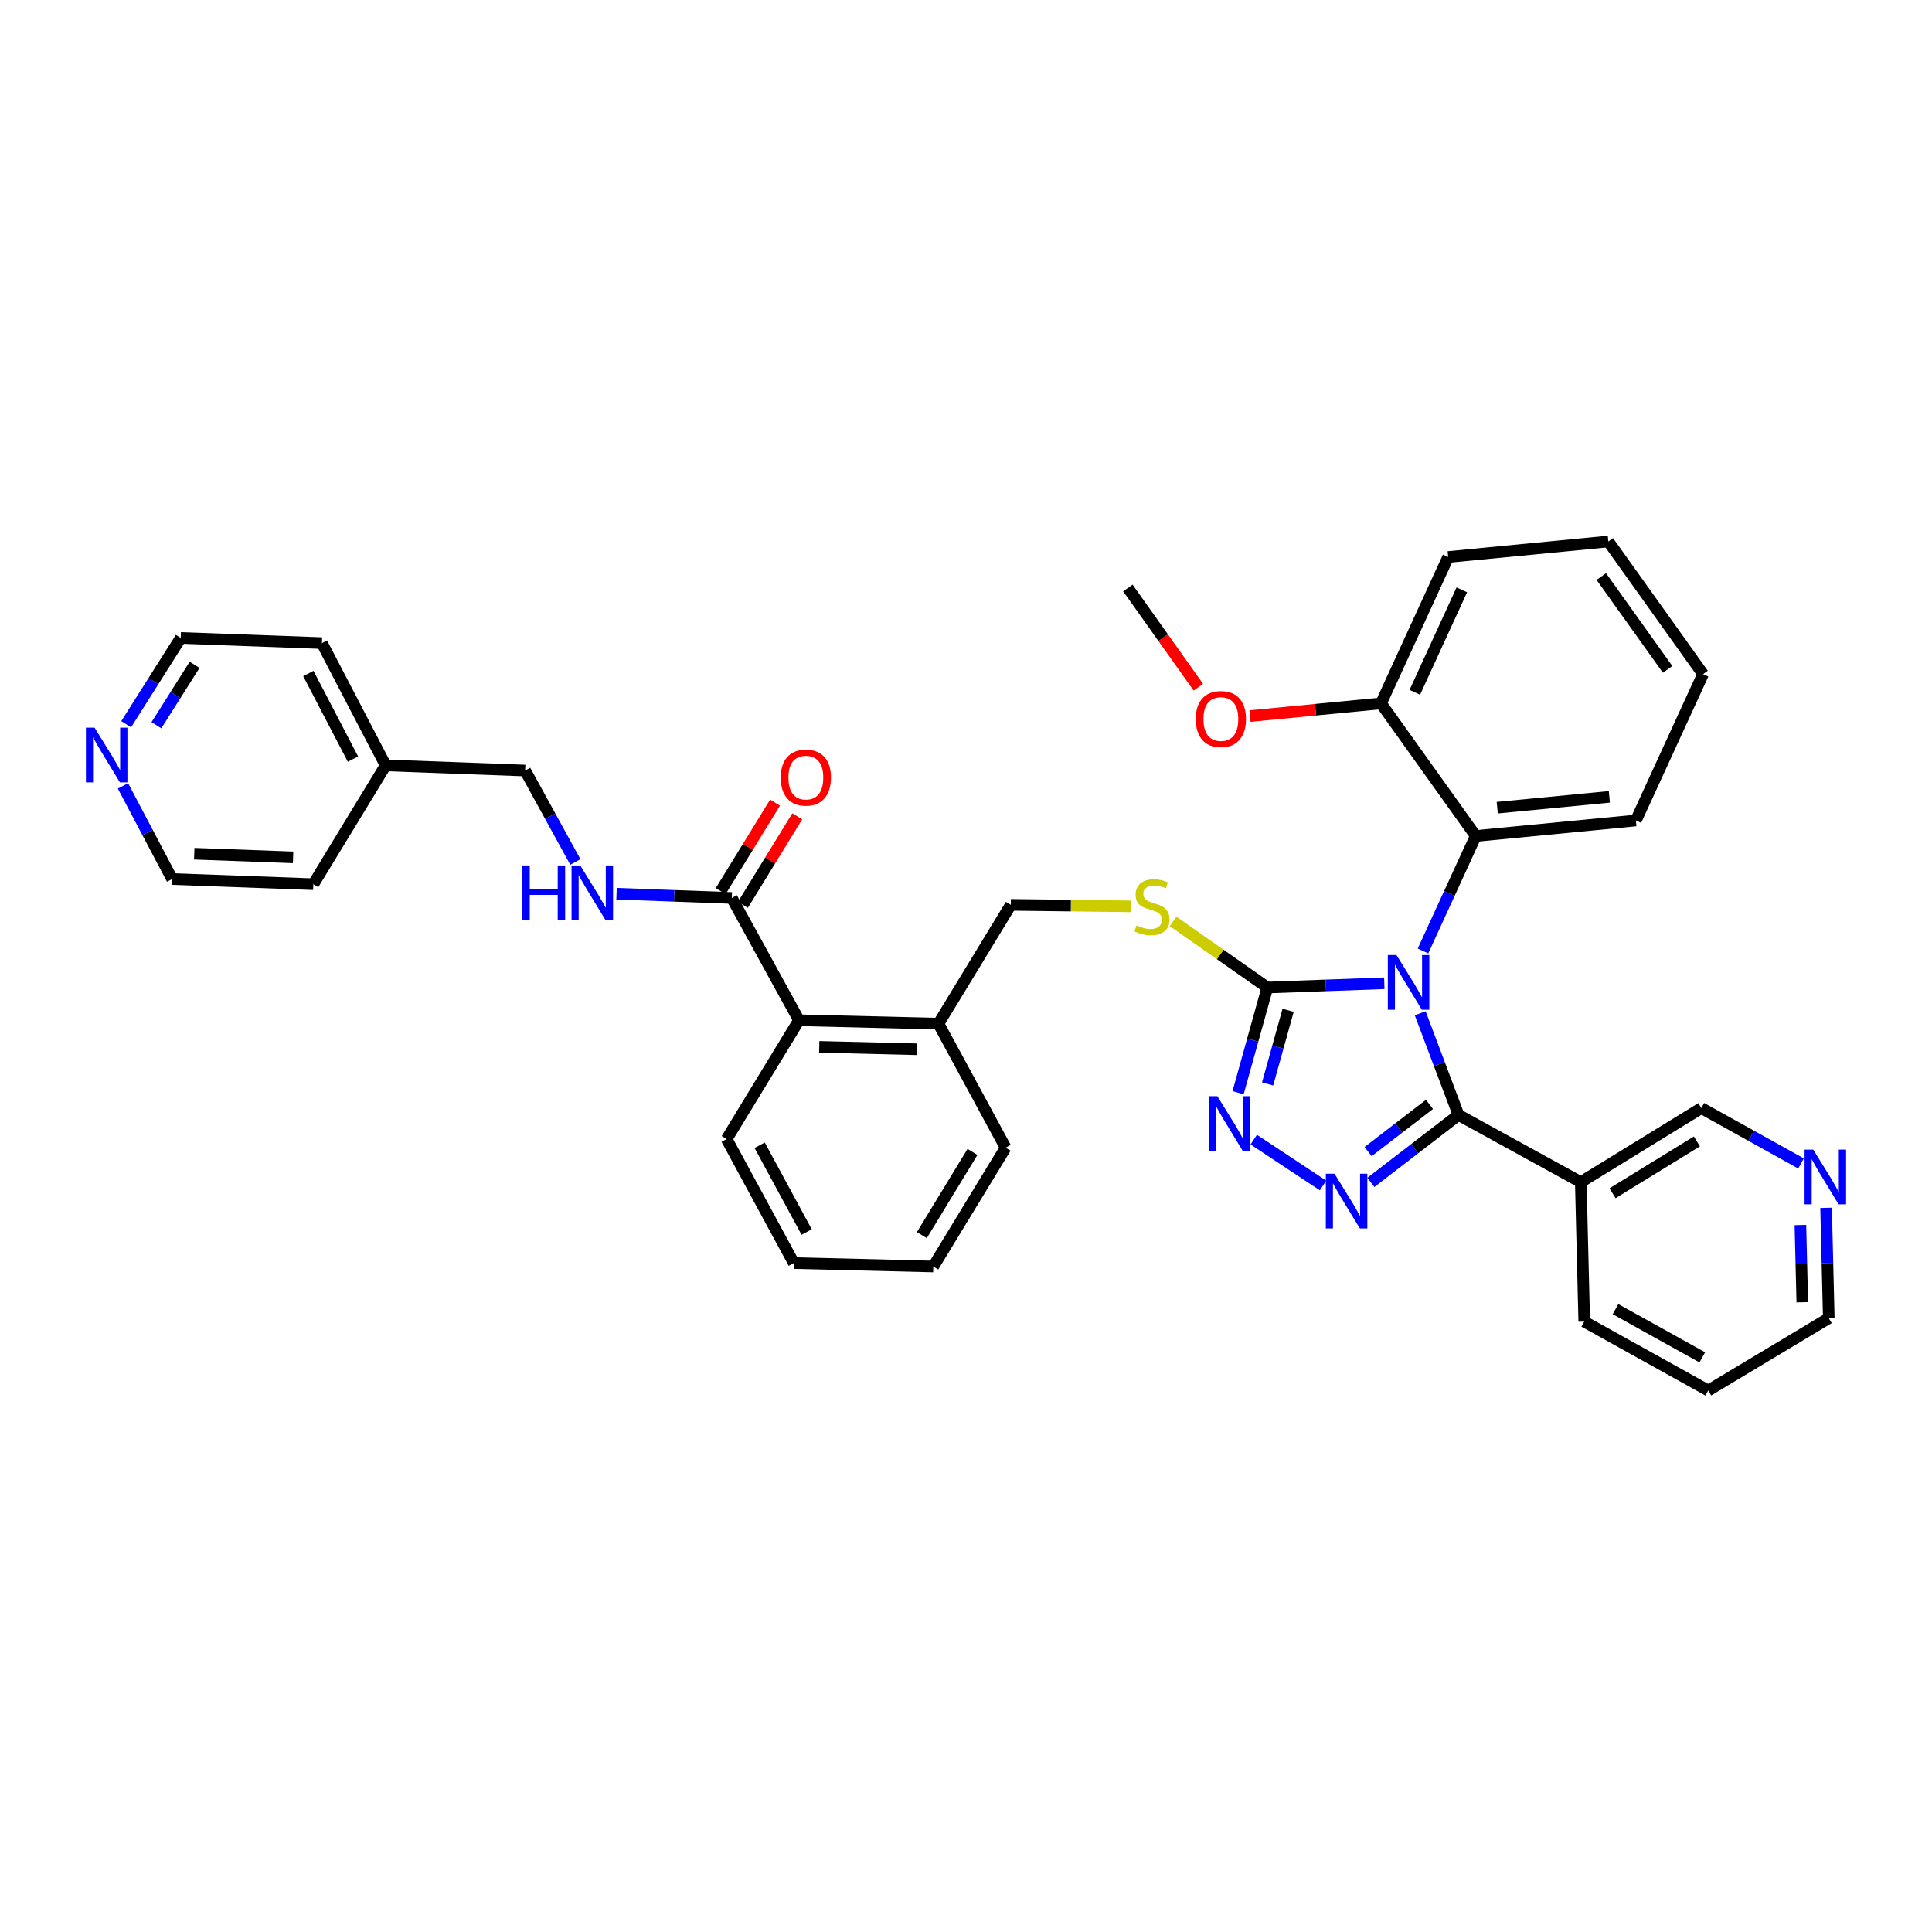 <?xml version='1.0' encoding='iso-8859-1'?>
<svg version='1.1' baseProfile='full'
              xmlns='http://www.w3.org/2000/svg'
                      xmlns:rdkit='http://www.rdkit.org/xml'
                      xmlns:xlink='http://www.w3.org/1999/xlink'
                  xml:space='preserve'
width='1000px' height='1000px' viewBox='0 0 1000 1000'>
<!-- END OF HEADER -->
<rect style='opacity:1.0;fill:#FFFFFF;stroke:none' width='1000' height='1000' x='0' y='0'> </rect>
<path class='bond-0' d='M 401.161,415.451 L 387.092,438.354' style='fill:none;fill-rule:evenodd;stroke:#FF0000;stroke-width:6px;stroke-linecap:butt;stroke-linejoin:miter;stroke-opacity:1' />
<path class='bond-0' d='M 387.092,438.354 L 373.023,461.257' style='fill:none;fill-rule:evenodd;stroke:#000000;stroke-width:6px;stroke-linecap:butt;stroke-linejoin:miter;stroke-opacity:1' />
<path class='bond-0' d='M 412.668,422.519 L 398.599,445.422' style='fill:none;fill-rule:evenodd;stroke:#FF0000;stroke-width:6px;stroke-linecap:butt;stroke-linejoin:miter;stroke-opacity:1' />
<path class='bond-0' d='M 398.599,445.422 L 384.53,468.326' style='fill:none;fill-rule:evenodd;stroke:#000000;stroke-width:6px;stroke-linecap:butt;stroke-linejoin:miter;stroke-opacity:1' />
<path class='bond-1' d='M 378.777,464.791 L 348.948,463.688' style='fill:none;fill-rule:evenodd;stroke:#000000;stroke-width:6px;stroke-linecap:butt;stroke-linejoin:miter;stroke-opacity:1' />
<path class='bond-1' d='M 348.948,463.688 L 319.12,462.585' style='fill:none;fill-rule:evenodd;stroke:#0000FF;stroke-width:6px;stroke-linecap:butt;stroke-linejoin:miter;stroke-opacity:1' />
<path class='bond-2' d='M 378.777,464.791 L 413.543,528.081' style='fill:none;fill-rule:evenodd;stroke:#000000;stroke-width:6px;stroke-linecap:butt;stroke-linejoin:miter;stroke-opacity:1' />
<path class='bond-3' d='M 65.302,374.858 L 79.423,352.528' style='fill:none;fill-rule:evenodd;stroke:#0000FF;stroke-width:6px;stroke-linecap:butt;stroke-linejoin:miter;stroke-opacity:1' />
<path class='bond-3' d='M 79.423,352.528 L 93.544,330.199' style='fill:none;fill-rule:evenodd;stroke:#000000;stroke-width:6px;stroke-linecap:butt;stroke-linejoin:miter;stroke-opacity:1' />
<path class='bond-3' d='M 80.952,375.376 L 90.837,359.746' style='fill:none;fill-rule:evenodd;stroke:#0000FF;stroke-width:6px;stroke-linecap:butt;stroke-linejoin:miter;stroke-opacity:1' />
<path class='bond-3' d='M 90.837,359.746 L 100.721,344.115' style='fill:none;fill-rule:evenodd;stroke:#000000;stroke-width:6px;stroke-linecap:butt;stroke-linejoin:miter;stroke-opacity:1' />
<path class='bond-4' d='M 63.646,406.785 L 76.367,430.885' style='fill:none;fill-rule:evenodd;stroke:#0000FF;stroke-width:6px;stroke-linecap:butt;stroke-linejoin:miter;stroke-opacity:1' />
<path class='bond-4' d='M 76.367,430.885 L 89.087,454.986' style='fill:none;fill-rule:evenodd;stroke:#000000;stroke-width:6px;stroke-linecap:butt;stroke-linejoin:miter;stroke-opacity:1' />
<path class='bond-5' d='M 297.806,446.155 L 284.811,422.493' style='fill:none;fill-rule:evenodd;stroke:#0000FF;stroke-width:6px;stroke-linecap:butt;stroke-linejoin:miter;stroke-opacity:1' />
<path class='bond-5' d='M 284.811,422.493 L 271.815,398.83' style='fill:none;fill-rule:evenodd;stroke:#000000;stroke-width:6px;stroke-linecap:butt;stroke-linejoin:miter;stroke-opacity:1' />
<path class='bond-6' d='M 199.612,396.16 L 162.176,457.664' style='fill:none;fill-rule:evenodd;stroke:#000000;stroke-width:6px;stroke-linecap:butt;stroke-linejoin:miter;stroke-opacity:1' />
<path class='bond-7' d='M 199.612,396.16 L 271.815,398.83' style='fill:none;fill-rule:evenodd;stroke:#000000;stroke-width:6px;stroke-linecap:butt;stroke-linejoin:miter;stroke-opacity:1' />
<path class='bond-8' d='M 199.612,396.16 L 166.632,332.87' style='fill:none;fill-rule:evenodd;stroke:#000000;stroke-width:6px;stroke-linecap:butt;stroke-linejoin:miter;stroke-opacity:1' />
<path class='bond-8' d='M 182.69,392.907 L 159.603,348.604' style='fill:none;fill-rule:evenodd;stroke:#000000;stroke-width:6px;stroke-linecap:butt;stroke-linejoin:miter;stroke-opacity:1' />
<path class='bond-9' d='M 716.509,508.929 L 686.249,510.035' style='fill:none;fill-rule:evenodd;stroke:#0000FF;stroke-width:6px;stroke-linecap:butt;stroke-linejoin:miter;stroke-opacity:1' />
<path class='bond-9' d='M 686.249,510.035 L 655.989,511.141' style='fill:none;fill-rule:evenodd;stroke:#000000;stroke-width:6px;stroke-linecap:butt;stroke-linejoin:miter;stroke-opacity:1' />
<path class='bond-10' d='M 735.102,524.464 L 745.016,550.783' style='fill:none;fill-rule:evenodd;stroke:#0000FF;stroke-width:6px;stroke-linecap:butt;stroke-linejoin:miter;stroke-opacity:1' />
<path class='bond-10' d='M 745.016,550.783 L 754.931,577.102' style='fill:none;fill-rule:evenodd;stroke:#000000;stroke-width:6px;stroke-linecap:butt;stroke-linejoin:miter;stroke-opacity:1' />
<path class='bond-11' d='M 736.531,492.226 L 750.187,462.465' style='fill:none;fill-rule:evenodd;stroke:#0000FF;stroke-width:6px;stroke-linecap:butt;stroke-linejoin:miter;stroke-opacity:1' />
<path class='bond-11' d='M 750.187,462.465 L 763.844,432.704' style='fill:none;fill-rule:evenodd;stroke:#000000;stroke-width:6px;stroke-linecap:butt;stroke-linejoin:miter;stroke-opacity:1' />
<path class='bond-12' d='M 655.989,511.141 L 648.41,538.356' style='fill:none;fill-rule:evenodd;stroke:#000000;stroke-width:6px;stroke-linecap:butt;stroke-linejoin:miter;stroke-opacity:1' />
<path class='bond-12' d='M 648.41,538.356 L 640.831,565.571' style='fill:none;fill-rule:evenodd;stroke:#0000FF;stroke-width:6px;stroke-linecap:butt;stroke-linejoin:miter;stroke-opacity:1' />
<path class='bond-12' d='M 666.725,522.929 L 661.419,541.979' style='fill:none;fill-rule:evenodd;stroke:#000000;stroke-width:6px;stroke-linecap:butt;stroke-linejoin:miter;stroke-opacity:1' />
<path class='bond-12' d='M 661.419,541.979 L 656.114,561.029' style='fill:none;fill-rule:evenodd;stroke:#0000FF;stroke-width:6px;stroke-linecap:butt;stroke-linejoin:miter;stroke-opacity:1' />
<path class='bond-13' d='M 655.989,511.141 L 631.582,494.019' style='fill:none;fill-rule:evenodd;stroke:#000000;stroke-width:6px;stroke-linecap:butt;stroke-linejoin:miter;stroke-opacity:1' />
<path class='bond-13' d='M 631.582,494.019 L 607.174,476.897' style='fill:none;fill-rule:evenodd;stroke:#CCCC00;stroke-width:6px;stroke-linecap:butt;stroke-linejoin:miter;stroke-opacity:1' />
<path class='bond-14' d='M 648.935,589.869 L 684.809,613.612' style='fill:none;fill-rule:evenodd;stroke:#0000FF;stroke-width:6px;stroke-linecap:butt;stroke-linejoin:miter;stroke-opacity:1' />
<path class='bond-15' d='M 709.557,612.006 L 732.244,594.554' style='fill:none;fill-rule:evenodd;stroke:#0000FF;stroke-width:6px;stroke-linecap:butt;stroke-linejoin:miter;stroke-opacity:1' />
<path class='bond-15' d='M 732.244,594.554 L 754.931,577.102' style='fill:none;fill-rule:evenodd;stroke:#000000;stroke-width:6px;stroke-linecap:butt;stroke-linejoin:miter;stroke-opacity:1' />
<path class='bond-15' d='M 708.129,596.067 L 724.01,583.85' style='fill:none;fill-rule:evenodd;stroke:#0000FF;stroke-width:6px;stroke-linecap:butt;stroke-linejoin:miter;stroke-opacity:1' />
<path class='bond-15' d='M 724.01,583.85 L 739.891,571.634' style='fill:none;fill-rule:evenodd;stroke:#000000;stroke-width:6px;stroke-linecap:butt;stroke-linejoin:miter;stroke-opacity:1' />
<path class='bond-16' d='M 754.931,577.102 L 818.213,611.868' style='fill:none;fill-rule:evenodd;stroke:#000000;stroke-width:6px;stroke-linecap:butt;stroke-linejoin:miter;stroke-opacity:1' />
<path class='bond-17' d='M 585.363,469.115 L 554.269,468.735' style='fill:none;fill-rule:evenodd;stroke:#CCCC00;stroke-width:6px;stroke-linecap:butt;stroke-linejoin:miter;stroke-opacity:1' />
<path class='bond-17' d='M 554.269,468.735 L 523.175,468.355' style='fill:none;fill-rule:evenodd;stroke:#000000;stroke-width:6px;stroke-linecap:butt;stroke-linejoin:miter;stroke-opacity:1' />
<path class='bond-18' d='M 376.106,589.578 L 410.864,653.761' style='fill:none;fill-rule:evenodd;stroke:#000000;stroke-width:6px;stroke-linecap:butt;stroke-linejoin:miter;stroke-opacity:1' />
<path class='bond-18' d='M 393.194,592.775 L 417.525,637.703' style='fill:none;fill-rule:evenodd;stroke:#000000;stroke-width:6px;stroke-linecap:butt;stroke-linejoin:miter;stroke-opacity:1' />
<path class='bond-19' d='M 376.106,589.578 L 413.543,528.081' style='fill:none;fill-rule:evenodd;stroke:#000000;stroke-width:6px;stroke-linecap:butt;stroke-linejoin:miter;stroke-opacity:1' />
<path class='bond-20' d='M 523.175,468.355 L 485.738,529.859' style='fill:none;fill-rule:evenodd;stroke:#000000;stroke-width:6px;stroke-linecap:butt;stroke-linejoin:miter;stroke-opacity:1' />
<path class='bond-21' d='M 410.864,653.761 L 483.067,655.539' style='fill:none;fill-rule:evenodd;stroke:#000000;stroke-width:6px;stroke-linecap:butt;stroke-linejoin:miter;stroke-opacity:1' />
<path class='bond-22' d='M 483.067,655.539 L 520.504,594.035' style='fill:none;fill-rule:evenodd;stroke:#000000;stroke-width:6px;stroke-linecap:butt;stroke-linejoin:miter;stroke-opacity:1' />
<path class='bond-22' d='M 477.147,639.292 L 503.353,596.239' style='fill:none;fill-rule:evenodd;stroke:#000000;stroke-width:6px;stroke-linecap:butt;stroke-linejoin:miter;stroke-opacity:1' />
<path class='bond-23' d='M 881.503,348.917 L 832.475,280.278' style='fill:none;fill-rule:evenodd;stroke:#000000;stroke-width:6px;stroke-linecap:butt;stroke-linejoin:miter;stroke-opacity:1' />
<path class='bond-23' d='M 863.16,346.47 L 828.841,298.423' style='fill:none;fill-rule:evenodd;stroke:#000000;stroke-width:6px;stroke-linecap:butt;stroke-linejoin:miter;stroke-opacity:1' />
<path class='bond-24' d='M 881.503,348.917 L 846.737,424.684' style='fill:none;fill-rule:evenodd;stroke:#000000;stroke-width:6px;stroke-linecap:butt;stroke-linejoin:miter;stroke-opacity:1' />
<path class='bond-25' d='M 832.475,280.278 L 749.582,288.305' style='fill:none;fill-rule:evenodd;stroke:#000000;stroke-width:6px;stroke-linecap:butt;stroke-linejoin:miter;stroke-opacity:1' />
<path class='bond-26' d='M 819.999,684.063 L 884.174,719.722' style='fill:none;fill-rule:evenodd;stroke:#000000;stroke-width:6px;stroke-linecap:butt;stroke-linejoin:miter;stroke-opacity:1' />
<path class='bond-26' d='M 836.184,677.608 L 881.107,702.569' style='fill:none;fill-rule:evenodd;stroke:#000000;stroke-width:6px;stroke-linecap:butt;stroke-linejoin:miter;stroke-opacity:1' />
<path class='bond-27' d='M 819.999,684.063 L 818.213,611.868' style='fill:none;fill-rule:evenodd;stroke:#000000;stroke-width:6px;stroke-linecap:butt;stroke-linejoin:miter;stroke-opacity:1' />
<path class='bond-28' d='M 884.174,719.722 L 946.571,682.285' style='fill:none;fill-rule:evenodd;stroke:#000000;stroke-width:6px;stroke-linecap:butt;stroke-linejoin:miter;stroke-opacity:1' />
<path class='bond-29' d='M 946.571,682.285 L 945.874,653.731' style='fill:none;fill-rule:evenodd;stroke:#000000;stroke-width:6px;stroke-linecap:butt;stroke-linejoin:miter;stroke-opacity:1' />
<path class='bond-29' d='M 945.874,653.731 L 945.176,625.178' style='fill:none;fill-rule:evenodd;stroke:#0000FF;stroke-width:6px;stroke-linecap:butt;stroke-linejoin:miter;stroke-opacity:1' />
<path class='bond-29' d='M 932.862,674.049 L 932.374,654.061' style='fill:none;fill-rule:evenodd;stroke:#000000;stroke-width:6px;stroke-linecap:butt;stroke-linejoin:miter;stroke-opacity:1' />
<path class='bond-29' d='M 932.374,654.061 L 931.885,634.073' style='fill:none;fill-rule:evenodd;stroke:#0000FF;stroke-width:6px;stroke-linecap:butt;stroke-linejoin:miter;stroke-opacity:1' />
<path class='bond-30' d='M 932.21,602.204 L 906.411,587.871' style='fill:none;fill-rule:evenodd;stroke:#0000FF;stroke-width:6px;stroke-linecap:butt;stroke-linejoin:miter;stroke-opacity:1' />
<path class='bond-30' d='M 906.411,587.871 L 880.611,573.538' style='fill:none;fill-rule:evenodd;stroke:#000000;stroke-width:6px;stroke-linecap:butt;stroke-linejoin:miter;stroke-opacity:1' />
<path class='bond-31' d='M 880.611,573.538 L 818.213,611.868' style='fill:none;fill-rule:evenodd;stroke:#000000;stroke-width:6px;stroke-linecap:butt;stroke-linejoin:miter;stroke-opacity:1' />
<path class='bond-31' d='M 878.319,590.794 L 834.641,617.625' style='fill:none;fill-rule:evenodd;stroke:#000000;stroke-width:6px;stroke-linecap:butt;stroke-linejoin:miter;stroke-opacity:1' />
<path class='bond-32' d='M 749.582,288.305 L 714.816,364.072' style='fill:none;fill-rule:evenodd;stroke:#000000;stroke-width:6px;stroke-linecap:butt;stroke-linejoin:miter;stroke-opacity:1' />
<path class='bond-32' d='M 756.64,305.302 L 732.304,358.339' style='fill:none;fill-rule:evenodd;stroke:#000000;stroke-width:6px;stroke-linecap:butt;stroke-linejoin:miter;stroke-opacity:1' />
<path class='bond-33' d='M 714.816,364.072 L 763.844,432.704' style='fill:none;fill-rule:evenodd;stroke:#000000;stroke-width:6px;stroke-linecap:butt;stroke-linejoin:miter;stroke-opacity:1' />
<path class='bond-34' d='M 714.816,364.072 L 680.91,367.352' style='fill:none;fill-rule:evenodd;stroke:#000000;stroke-width:6px;stroke-linecap:butt;stroke-linejoin:miter;stroke-opacity:1' />
<path class='bond-34' d='M 680.91,367.352 L 647.004,370.633' style='fill:none;fill-rule:evenodd;stroke:#FF0000;stroke-width:6px;stroke-linecap:butt;stroke-linejoin:miter;stroke-opacity:1' />
<path class='bond-35' d='M 763.844,432.704 L 846.737,424.684' style='fill:none;fill-rule:evenodd;stroke:#000000;stroke-width:6px;stroke-linecap:butt;stroke-linejoin:miter;stroke-opacity:1' />
<path class='bond-35' d='M 774.977,418.059 L 833.003,412.445' style='fill:none;fill-rule:evenodd;stroke:#000000;stroke-width:6px;stroke-linecap:butt;stroke-linejoin:miter;stroke-opacity:1' />
<path class='bond-36' d='M 620.271,355.694 L 602.029,330.02' style='fill:none;fill-rule:evenodd;stroke:#FF0000;stroke-width:6px;stroke-linecap:butt;stroke-linejoin:miter;stroke-opacity:1' />
<path class='bond-36' d='M 602.029,330.02 L 583.787,304.346' style='fill:none;fill-rule:evenodd;stroke:#000000;stroke-width:6px;stroke-linecap:butt;stroke-linejoin:miter;stroke-opacity:1' />
<path class='bond-37' d='M 520.504,594.035 L 485.738,529.859' style='fill:none;fill-rule:evenodd;stroke:#000000;stroke-width:6px;stroke-linecap:butt;stroke-linejoin:miter;stroke-opacity:1' />
<path class='bond-38' d='M 485.738,529.859 L 413.543,528.081' style='fill:none;fill-rule:evenodd;stroke:#000000;stroke-width:6px;stroke-linecap:butt;stroke-linejoin:miter;stroke-opacity:1' />
<path class='bond-38' d='M 474.576,543.093 L 424.039,541.848' style='fill:none;fill-rule:evenodd;stroke:#000000;stroke-width:6px;stroke-linecap:butt;stroke-linejoin:miter;stroke-opacity:1' />
<path class='bond-39' d='M 93.544,330.199 L 166.632,332.87' style='fill:none;fill-rule:evenodd;stroke:#000000;stroke-width:6px;stroke-linecap:butt;stroke-linejoin:miter;stroke-opacity:1' />
<path class='bond-40' d='M 89.087,454.986 L 162.176,457.664' style='fill:none;fill-rule:evenodd;stroke:#000000;stroke-width:6px;stroke-linecap:butt;stroke-linejoin:miter;stroke-opacity:1' />
<path class='bond-40' d='M 100.545,441.892 L 151.707,443.767' style='fill:none;fill-rule:evenodd;stroke:#000000;stroke-width:6px;stroke-linecap:butt;stroke-linejoin:miter;stroke-opacity:1' />
<path  class='atom-0' d='M 404.106 402.474
Q 404.106 395.674, 407.466 391.874
Q 410.826 388.074, 417.106 388.074
Q 423.386 388.074, 426.746 391.874
Q 430.106 395.674, 430.106 402.474
Q 430.106 409.354, 426.706 413.274
Q 423.306 417.154, 417.106 417.154
Q 410.866 417.154, 407.466 413.274
Q 404.106 409.394, 404.106 402.474
M 417.106 413.954
Q 421.426 413.954, 423.746 411.074
Q 426.106 408.154, 426.106 402.474
Q 426.106 396.914, 423.746 394.114
Q 421.426 391.274, 417.106 391.274
Q 412.786 391.274, 410.426 394.074
Q 408.106 396.874, 408.106 402.474
Q 408.106 408.194, 410.426 411.074
Q 412.786 413.954, 417.106 413.954
' fill='#FF0000'/>
<path  class='atom-2' d='M 48.954 376.65
L 58.234 391.65
Q 59.154 393.13, 60.634 395.81
Q 62.114 398.49, 62.194 398.65
L 62.194 376.65
L 65.954 376.65
L 65.954 404.97
L 62.074 404.97
L 52.114 388.57
Q 50.954 386.65, 49.714 384.45
Q 48.514 382.25, 48.154 381.57
L 48.154 404.97
L 44.474 404.97
L 44.474 376.65
L 48.954 376.65
' fill='#0000FF'/>
<path  class='atom-3' d='M 270.354 447.961
L 274.194 447.961
L 274.194 460.001
L 288.674 460.001
L 288.674 447.961
L 292.514 447.961
L 292.514 476.281
L 288.674 476.281
L 288.674 463.201
L 274.194 463.201
L 274.194 476.281
L 270.354 476.281
L 270.354 447.961
' fill='#0000FF'/>
<path  class='atom-3' d='M 300.314 447.961
L 309.594 462.961
Q 310.514 464.441, 311.994 467.121
Q 313.474 469.801, 313.554 469.961
L 313.554 447.961
L 317.314 447.961
L 317.314 476.281
L 313.434 476.281
L 303.474 459.881
Q 302.314 457.961, 301.074 455.761
Q 299.874 453.561, 299.514 452.881
L 299.514 476.281
L 295.834 476.281
L 295.834 447.961
L 300.314 447.961
' fill='#0000FF'/>
<path  class='atom-5' d='M 722.818 494.31
L 732.098 509.31
Q 733.018 510.79, 734.498 513.47
Q 735.978 516.15, 736.058 516.31
L 736.058 494.31
L 739.818 494.31
L 739.818 522.63
L 735.938 522.63
L 725.978 506.23
Q 724.818 504.31, 723.578 502.11
Q 722.378 499.91, 722.018 499.23
L 722.018 522.63
L 718.338 522.63
L 718.338 494.31
L 722.818 494.31
' fill='#0000FF'/>
<path  class='atom-7' d='M 630.118 567.398
L 639.398 582.398
Q 640.318 583.878, 641.798 586.558
Q 643.278 589.238, 643.358 589.398
L 643.358 567.398
L 647.118 567.398
L 647.118 595.718
L 643.238 595.718
L 633.278 579.318
Q 632.118 577.398, 630.878 575.198
Q 629.678 572.998, 629.318 572.318
L 629.318 595.718
L 625.638 595.718
L 625.638 567.398
L 630.118 567.398
' fill='#0000FF'/>
<path  class='atom-8' d='M 690.73 607.514
L 700.01 622.514
Q 700.93 623.994, 702.41 626.674
Q 703.89 629.354, 703.97 629.514
L 703.97 607.514
L 707.73 607.514
L 707.73 635.834
L 703.85 635.834
L 693.89 619.434
Q 692.73 617.514, 691.49 615.314
Q 690.29 613.114, 689.93 612.434
L 689.93 635.834
L 686.25 635.834
L 686.25 607.514
L 690.73 607.514
' fill='#0000FF'/>
<path  class='atom-10' d='M 588.27 478.968
Q 588.59 479.088, 589.91 479.648
Q 591.23 480.208, 592.67 480.568
Q 594.15 480.888, 595.59 480.888
Q 598.27 480.888, 599.83 479.608
Q 601.39 478.288, 601.39 476.008
Q 601.39 474.448, 600.59 473.488
Q 599.83 472.528, 598.63 472.008
Q 597.43 471.488, 595.43 470.888
Q 592.91 470.128, 591.39 469.408
Q 589.91 468.688, 588.83 467.168
Q 587.79 465.648, 587.79 463.088
Q 587.79 459.528, 590.19 457.328
Q 592.63 455.128, 597.43 455.128
Q 600.71 455.128, 604.43 456.688
L 603.51 459.768
Q 600.11 458.368, 597.55 458.368
Q 594.79 458.368, 593.27 459.528
Q 591.75 460.648, 591.79 462.608
Q 591.79 464.128, 592.55 465.048
Q 593.35 465.968, 594.47 466.488
Q 595.63 467.008, 597.55 467.608
Q 600.11 468.408, 601.63 469.208
Q 603.15 470.008, 604.23 471.648
Q 605.35 473.248, 605.35 476.008
Q 605.35 479.928, 602.71 482.048
Q 600.11 484.128, 595.75 484.128
Q 593.23 484.128, 591.31 483.568
Q 589.43 483.048, 587.19 482.128
L 588.27 478.968
' fill='#CCCC00'/>
<path  class='atom-20' d='M 938.526 595.03
L 947.806 610.03
Q 948.726 611.51, 950.206 614.19
Q 951.686 616.87, 951.766 617.03
L 951.766 595.03
L 955.526 595.03
L 955.526 623.35
L 951.646 623.35
L 941.686 606.95
Q 940.526 605.03, 939.286 602.83
Q 938.086 600.63, 937.726 599.95
L 937.726 623.35
L 934.046 623.35
L 934.046 595.03
L 938.526 595.03
' fill='#0000FF'/>
<path  class='atom-27' d='M 618.922 372.172
Q 618.922 365.372, 622.282 361.572
Q 625.642 357.772, 631.922 357.772
Q 638.202 357.772, 641.562 361.572
Q 644.922 365.372, 644.922 372.172
Q 644.922 379.052, 641.522 382.972
Q 638.122 386.852, 631.922 386.852
Q 625.682 386.852, 622.282 382.972
Q 618.922 379.092, 618.922 372.172
M 631.922 383.652
Q 636.242 383.652, 638.562 380.772
Q 640.922 377.852, 640.922 372.172
Q 640.922 366.612, 638.562 363.812
Q 636.242 360.972, 631.922 360.972
Q 627.602 360.972, 625.242 363.772
Q 622.922 366.572, 622.922 372.172
Q 622.922 377.892, 625.242 380.772
Q 627.602 383.652, 631.922 383.652
' fill='#FF0000'/>
</svg>
